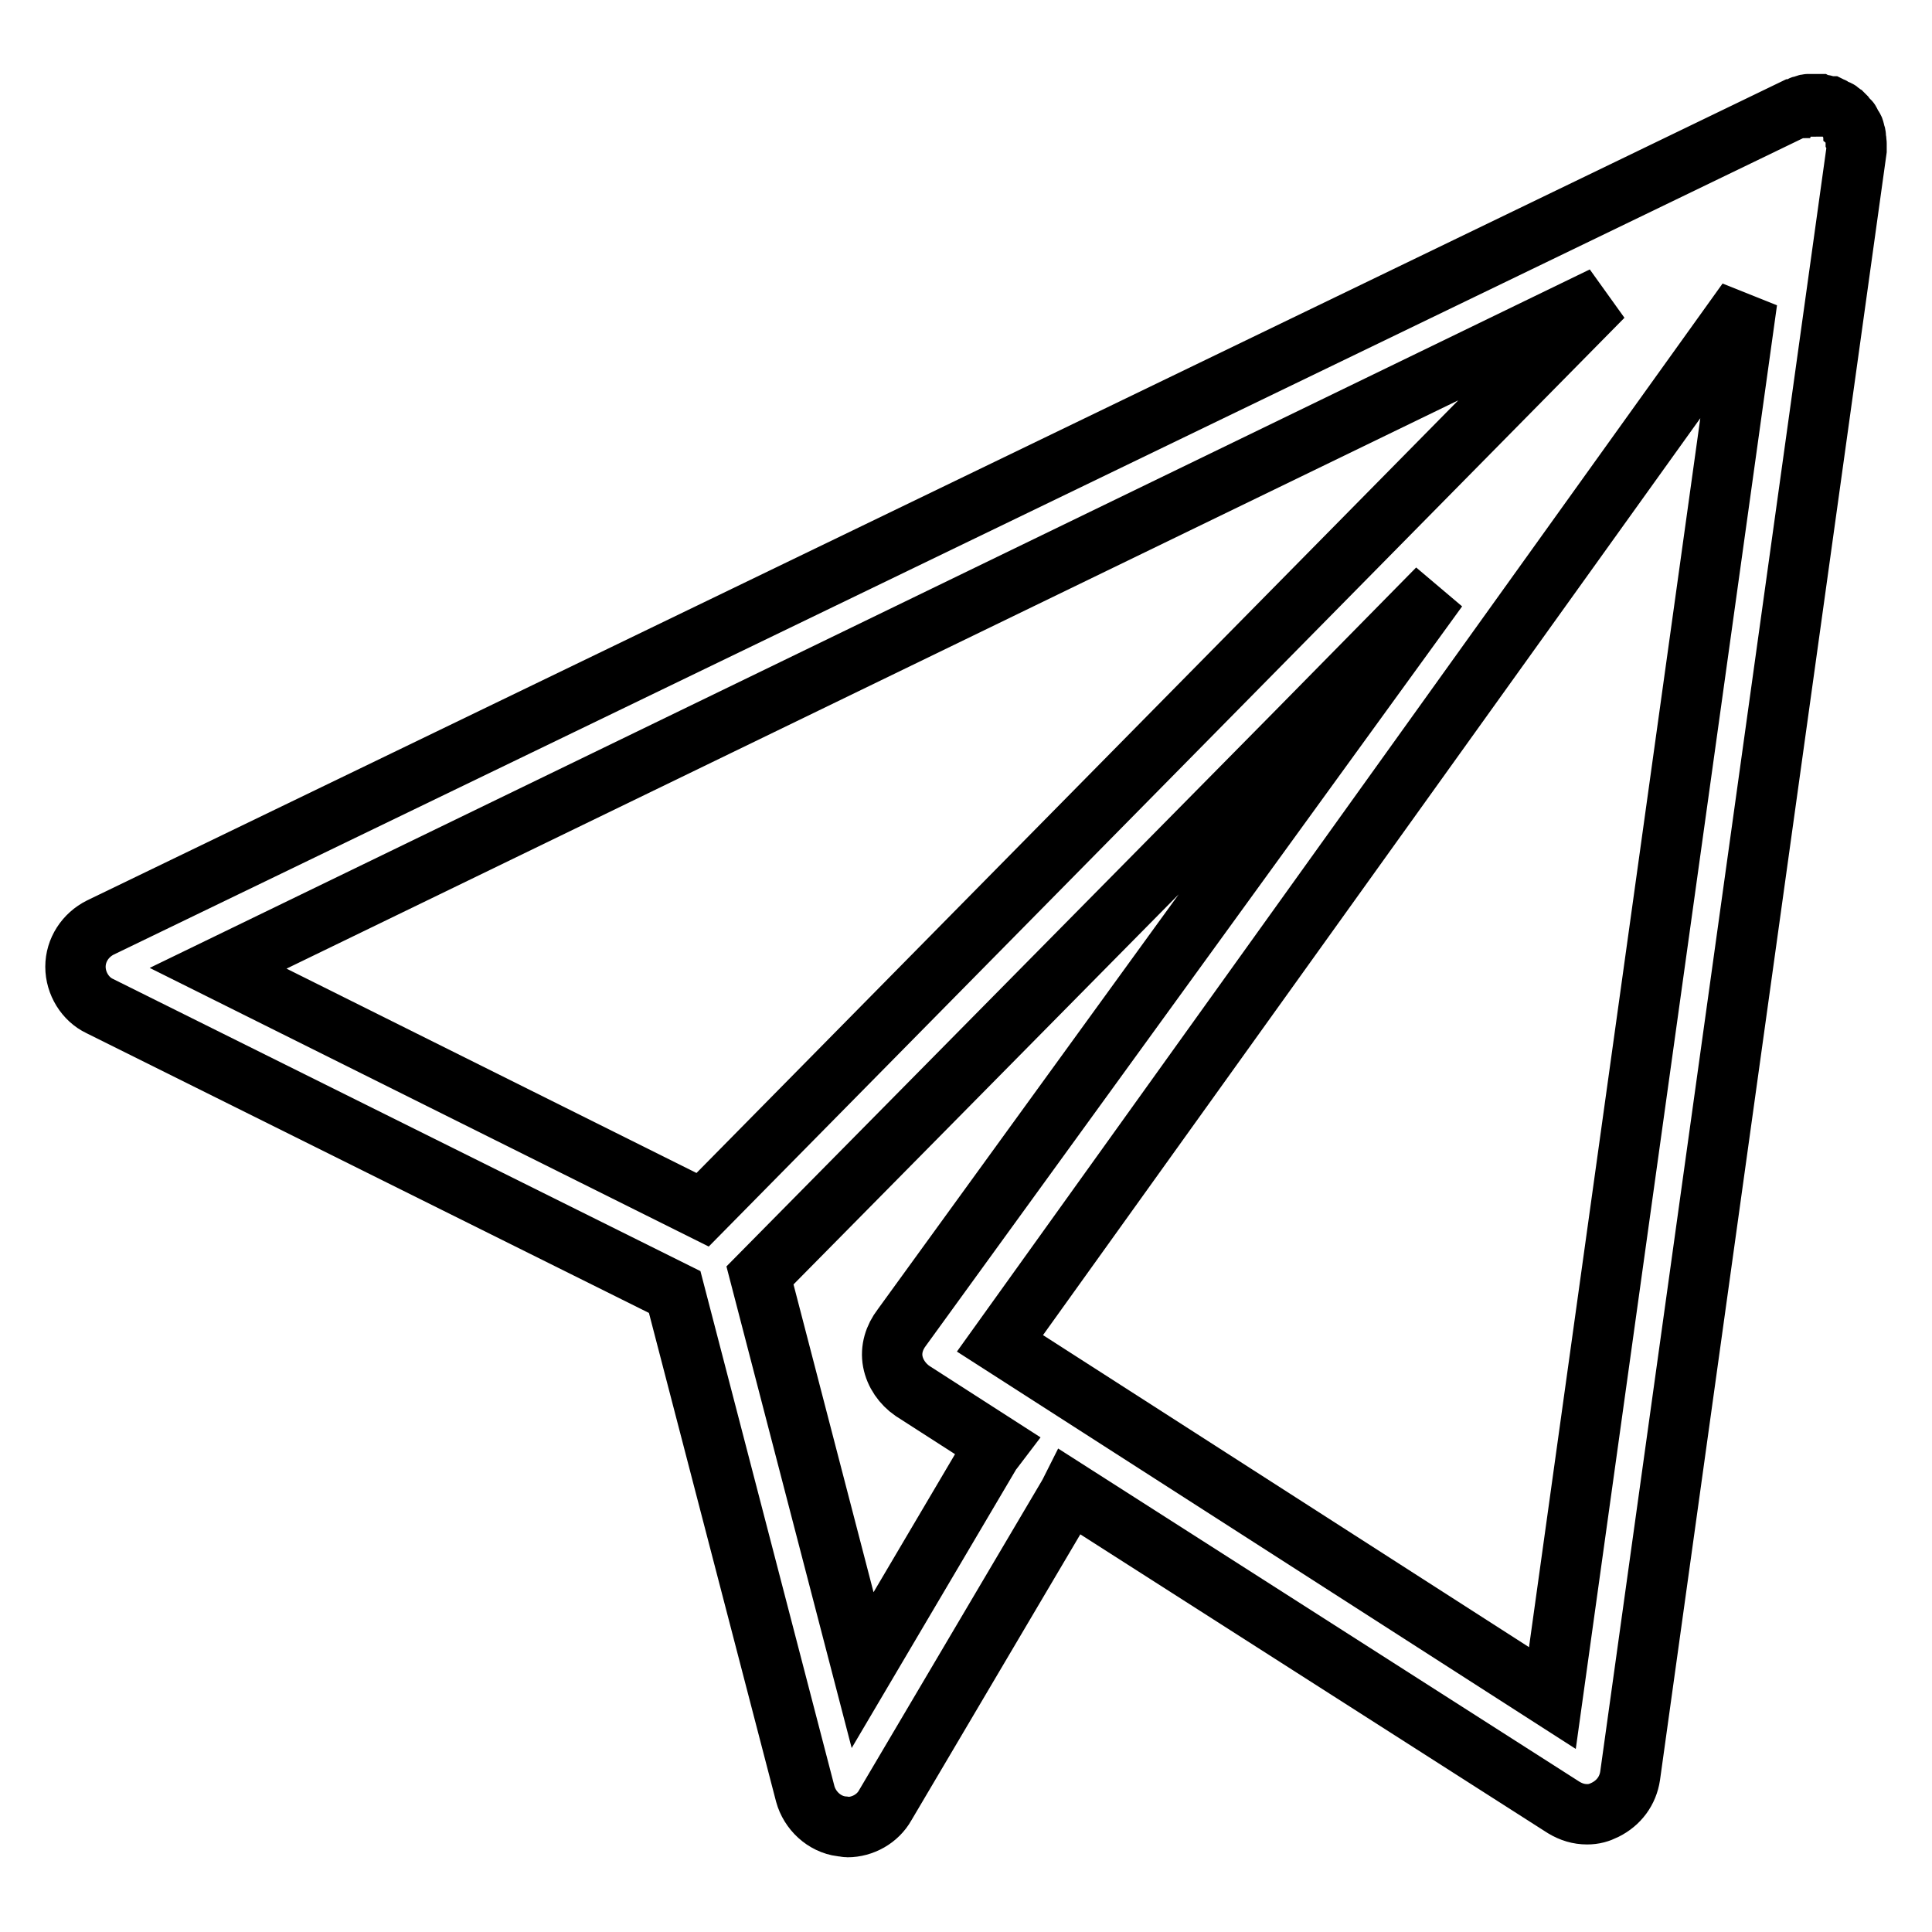 <?xml version="1.0" encoding="utf-8"?>
<!-- Svg Vector Icons : http://www.onlinewebfonts.com/icon -->
<!DOCTYPE svg PUBLIC "-//W3C//DTD SVG 1.1//EN" "http://www.w3.org/Graphics/SVG/1.1/DTD/svg11.dtd">
<svg version="1.1" xmlns="http://www.w3.org/2000/svg" xmlns:xlink="http://www.w3.org/1999/xlink" x="0px" y="0px" viewBox="0 0 256 256" enable-background="new 0 0 256 256" xml:space="preserve">
<g> <path stroke-width="8" fill-opacity="0" stroke="#000000"  d="M246,19.5v-0.3V19c0-0.2,0-0.3-0.1-0.5v-0.3V18c0-0.2-0.1-0.3-0.1-0.4c0-0.1-0.1-0.3-0.1-0.4 s-0.1-0.2-0.1-0.2c0-0.1-0.1-0.2-0.2-0.3c-0.1-0.1-0.2-0.3-0.2-0.4c0-0.1-0.1-0.2-0.1-0.2s0-0.1-0.1-0.1l-0.1-0.1 c-0.1-0.2-0.3-0.3-0.4-0.5l-0.1-0.1l-0.1-0.1c-0.2-0.1-0.3-0.3-0.5-0.4c-0.1-0.1-0.2-0.2-0.3-0.2h-0.1c-0.2-0.1-0.3-0.2-0.5-0.3 c-0.1-0.1-0.2-0.1-0.4-0.2h-0.1h-0.1c-0.1,0-0.2-0.1-0.3-0.1H242c-0.1,0-0.2-0.1-0.4-0.1h-0.2c-0.1,0-0.2,0-0.4-0.1h-1.4 c-0.1,0-0.2,0-0.3,0.1c-0.1,0-0.2,0-0.4,0.1c-0.1,0-0.2,0-0.2,0.1c-0.1,0-0.2,0.1-0.3,0.1s-0.1,0-0.2,0.1c-0.1,0-0.2,0.1-0.3,0.1 c-0.1,0-0.1,0.1-0.2,0.1h-0.1L13.3,122.9c-2,1-3.3,3-3.3,5.2c0,2.2,1.3,4.3,3.2,5.2l76.2,37.9l17.3,66.5c0.6,2.2,2.5,4,4.8,4.3 c0.3,0,0.6,0.1,0.8,0.1c2,0,4-1.1,5-2.9l24.1-40.8c0.1-0.2,0.3-0.5,0.4-0.7l65.4,41.8c1,0.6,2,0.9,3.1,0.9c0.9,0,1.6-0.2,2.4-0.6 c1.8-0.9,3-2.5,3.3-4.5l30-215.4v-0.2V19.5L246,19.5z M212.4,39.3l-119.3,121l-64.2-32L212.4,39.3z M131.3,192.5l-17,28.8 L100.7,169l71.1-72l18.7-19l-71,97.9c-1,1.3-1.5,2.9-1.2,4.5c0.3,1.6,1.3,3,2.6,3.9l11.2,7.2C131.8,191.9,131.5,192.2,131.3,192.5 L131.3,192.5z M205.7,225L132.5,178l99-138.1L205.7,225L205.7,225z"/></g>
</svg>
